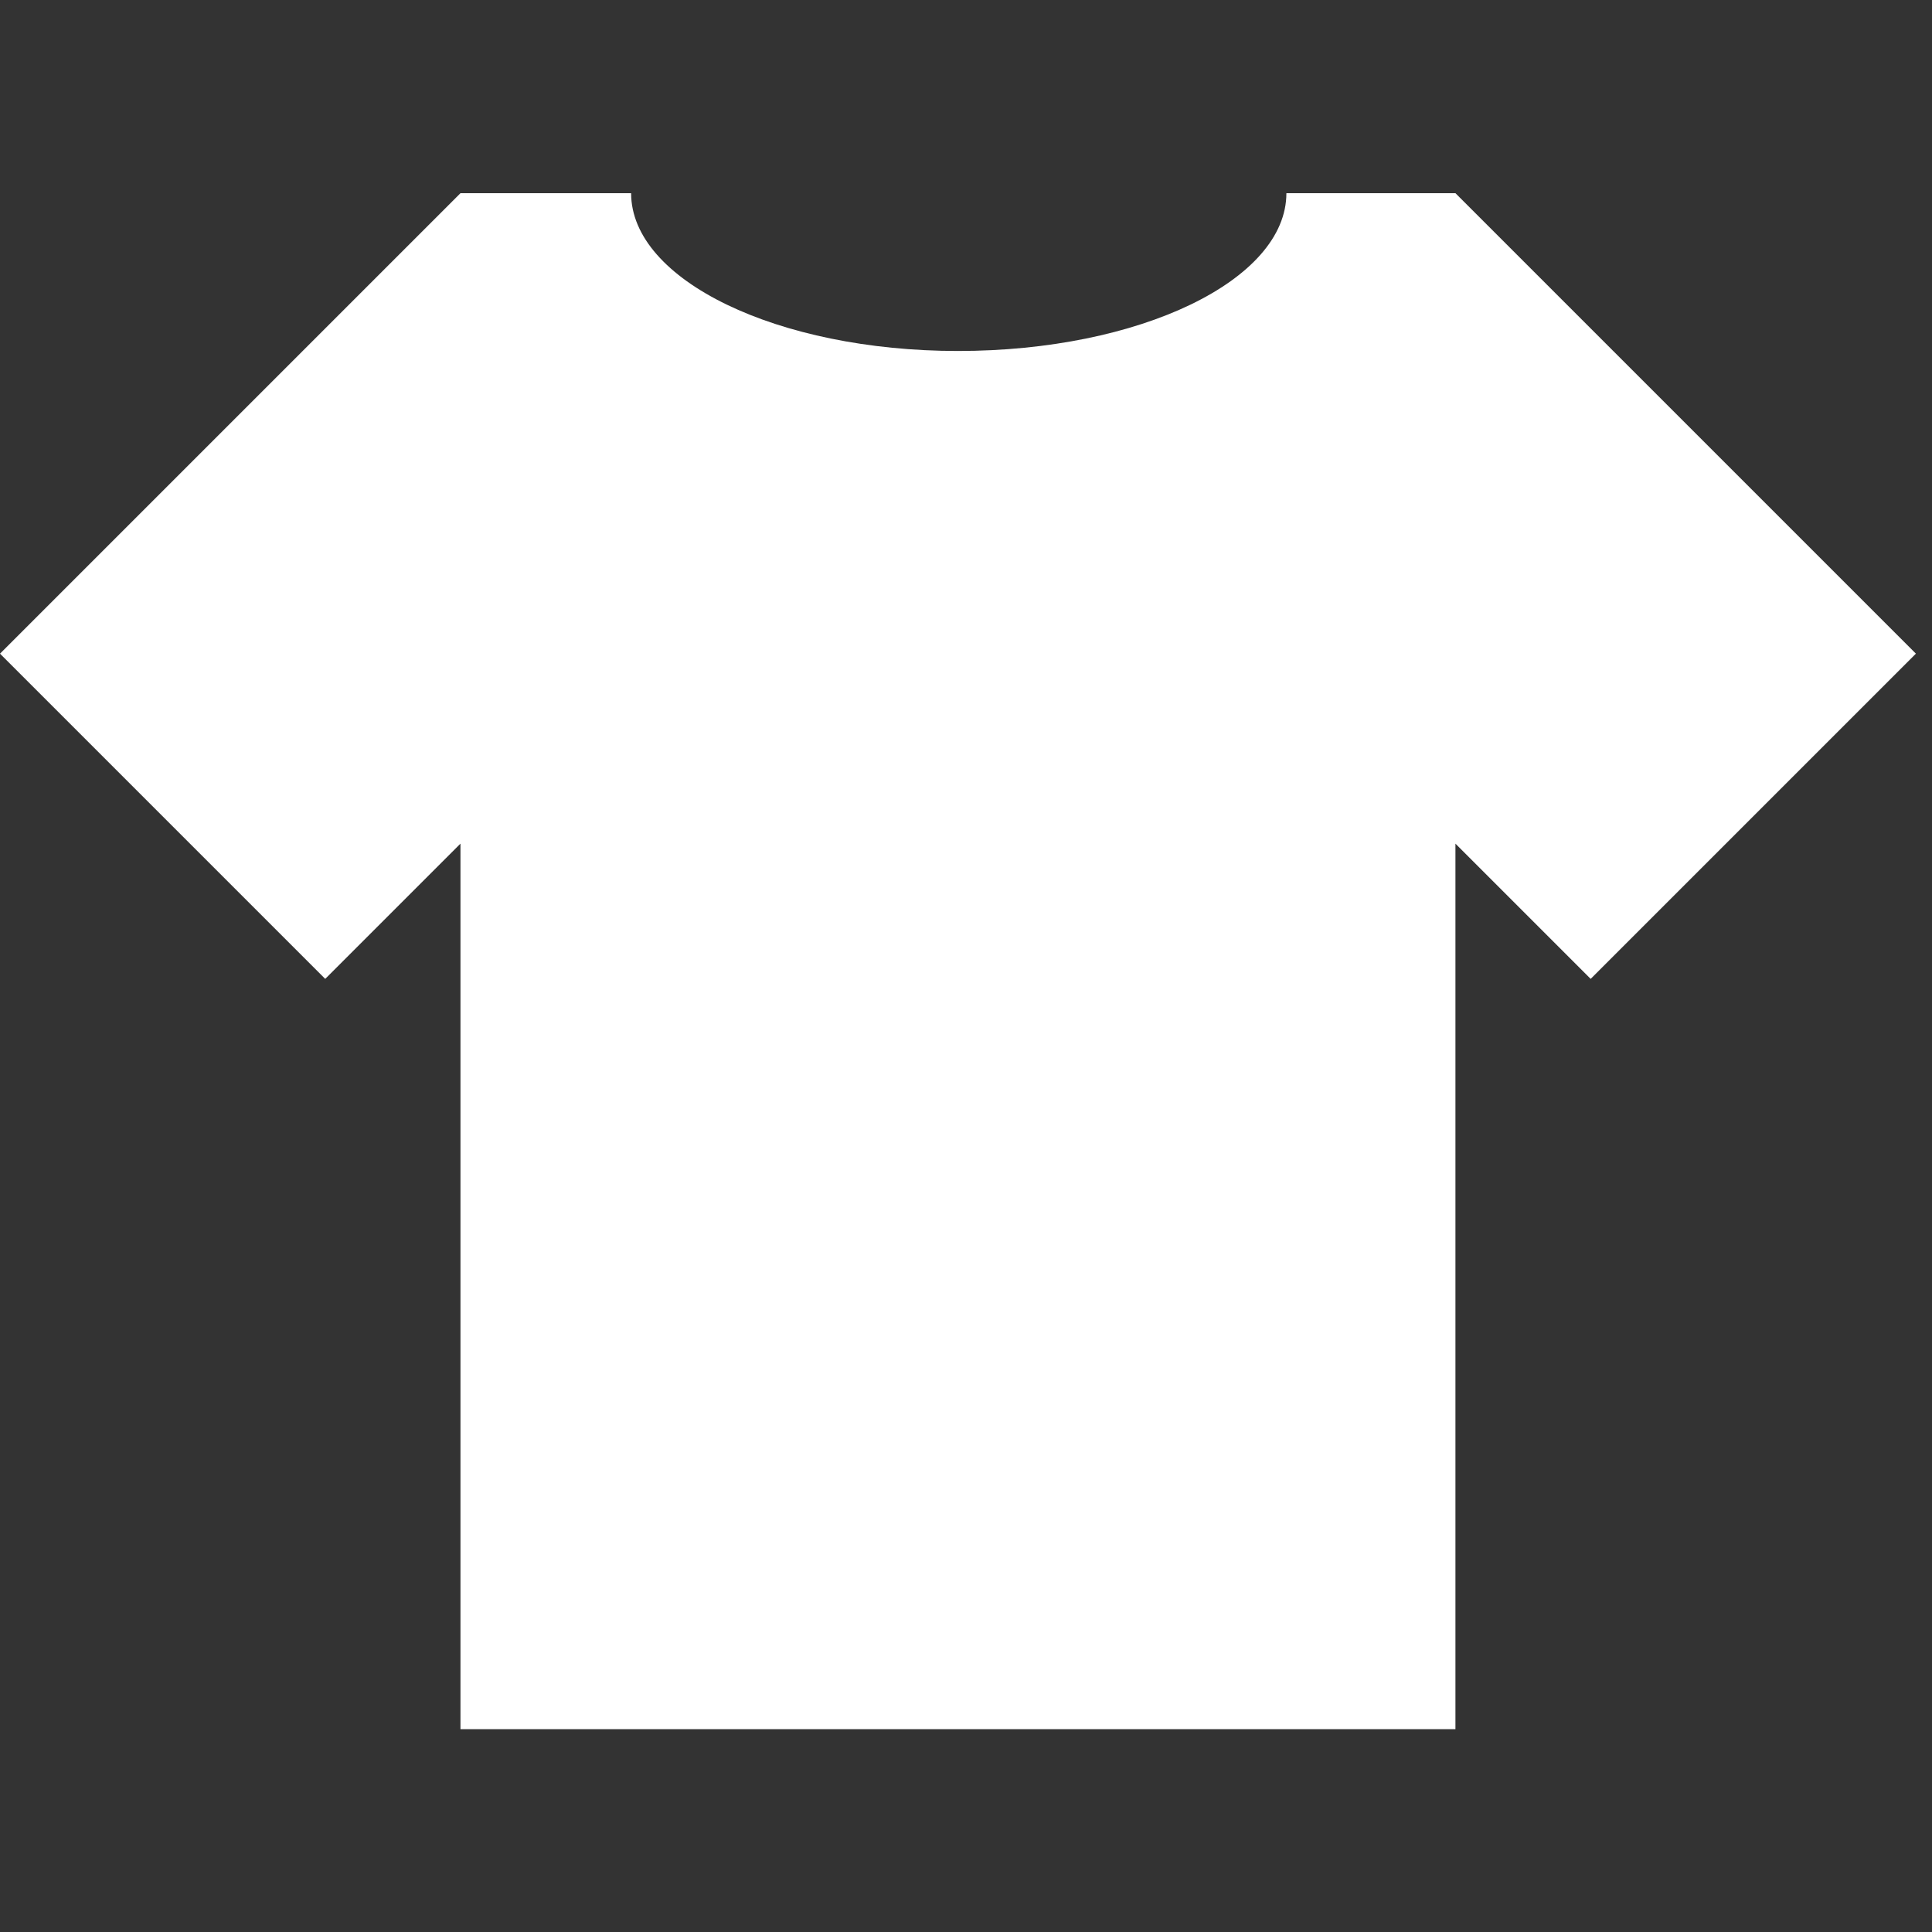 <svg width="120" height="120" viewBox="0 0 120 120" fill="none" xmlns="http://www.w3.org/2000/svg">
<rect x="0" y="0" width="120" height="120" fill="#333333" stroke="none"/>
<g clip-path="url(#clip0_201_2)">
<path d="M90.4 12H79.9C79.9 17.4 70.8 21.8 59.5 21.8C48.3 21.8 39.2 17.4 39.2 12H28.6L0 40.6L20.2 60.8L28.6 52.4V107.4H90.4V52.4L98.8 60.8L119 40.6L90.4 12Z" fill="white"/>
</g>
<defs>
<clipPath id="clip0_201_2">
<rect width="119.1" height="95.5" fill="white" transform="translate(0 12)"/>
</clipPath>
</defs>
</svg>
